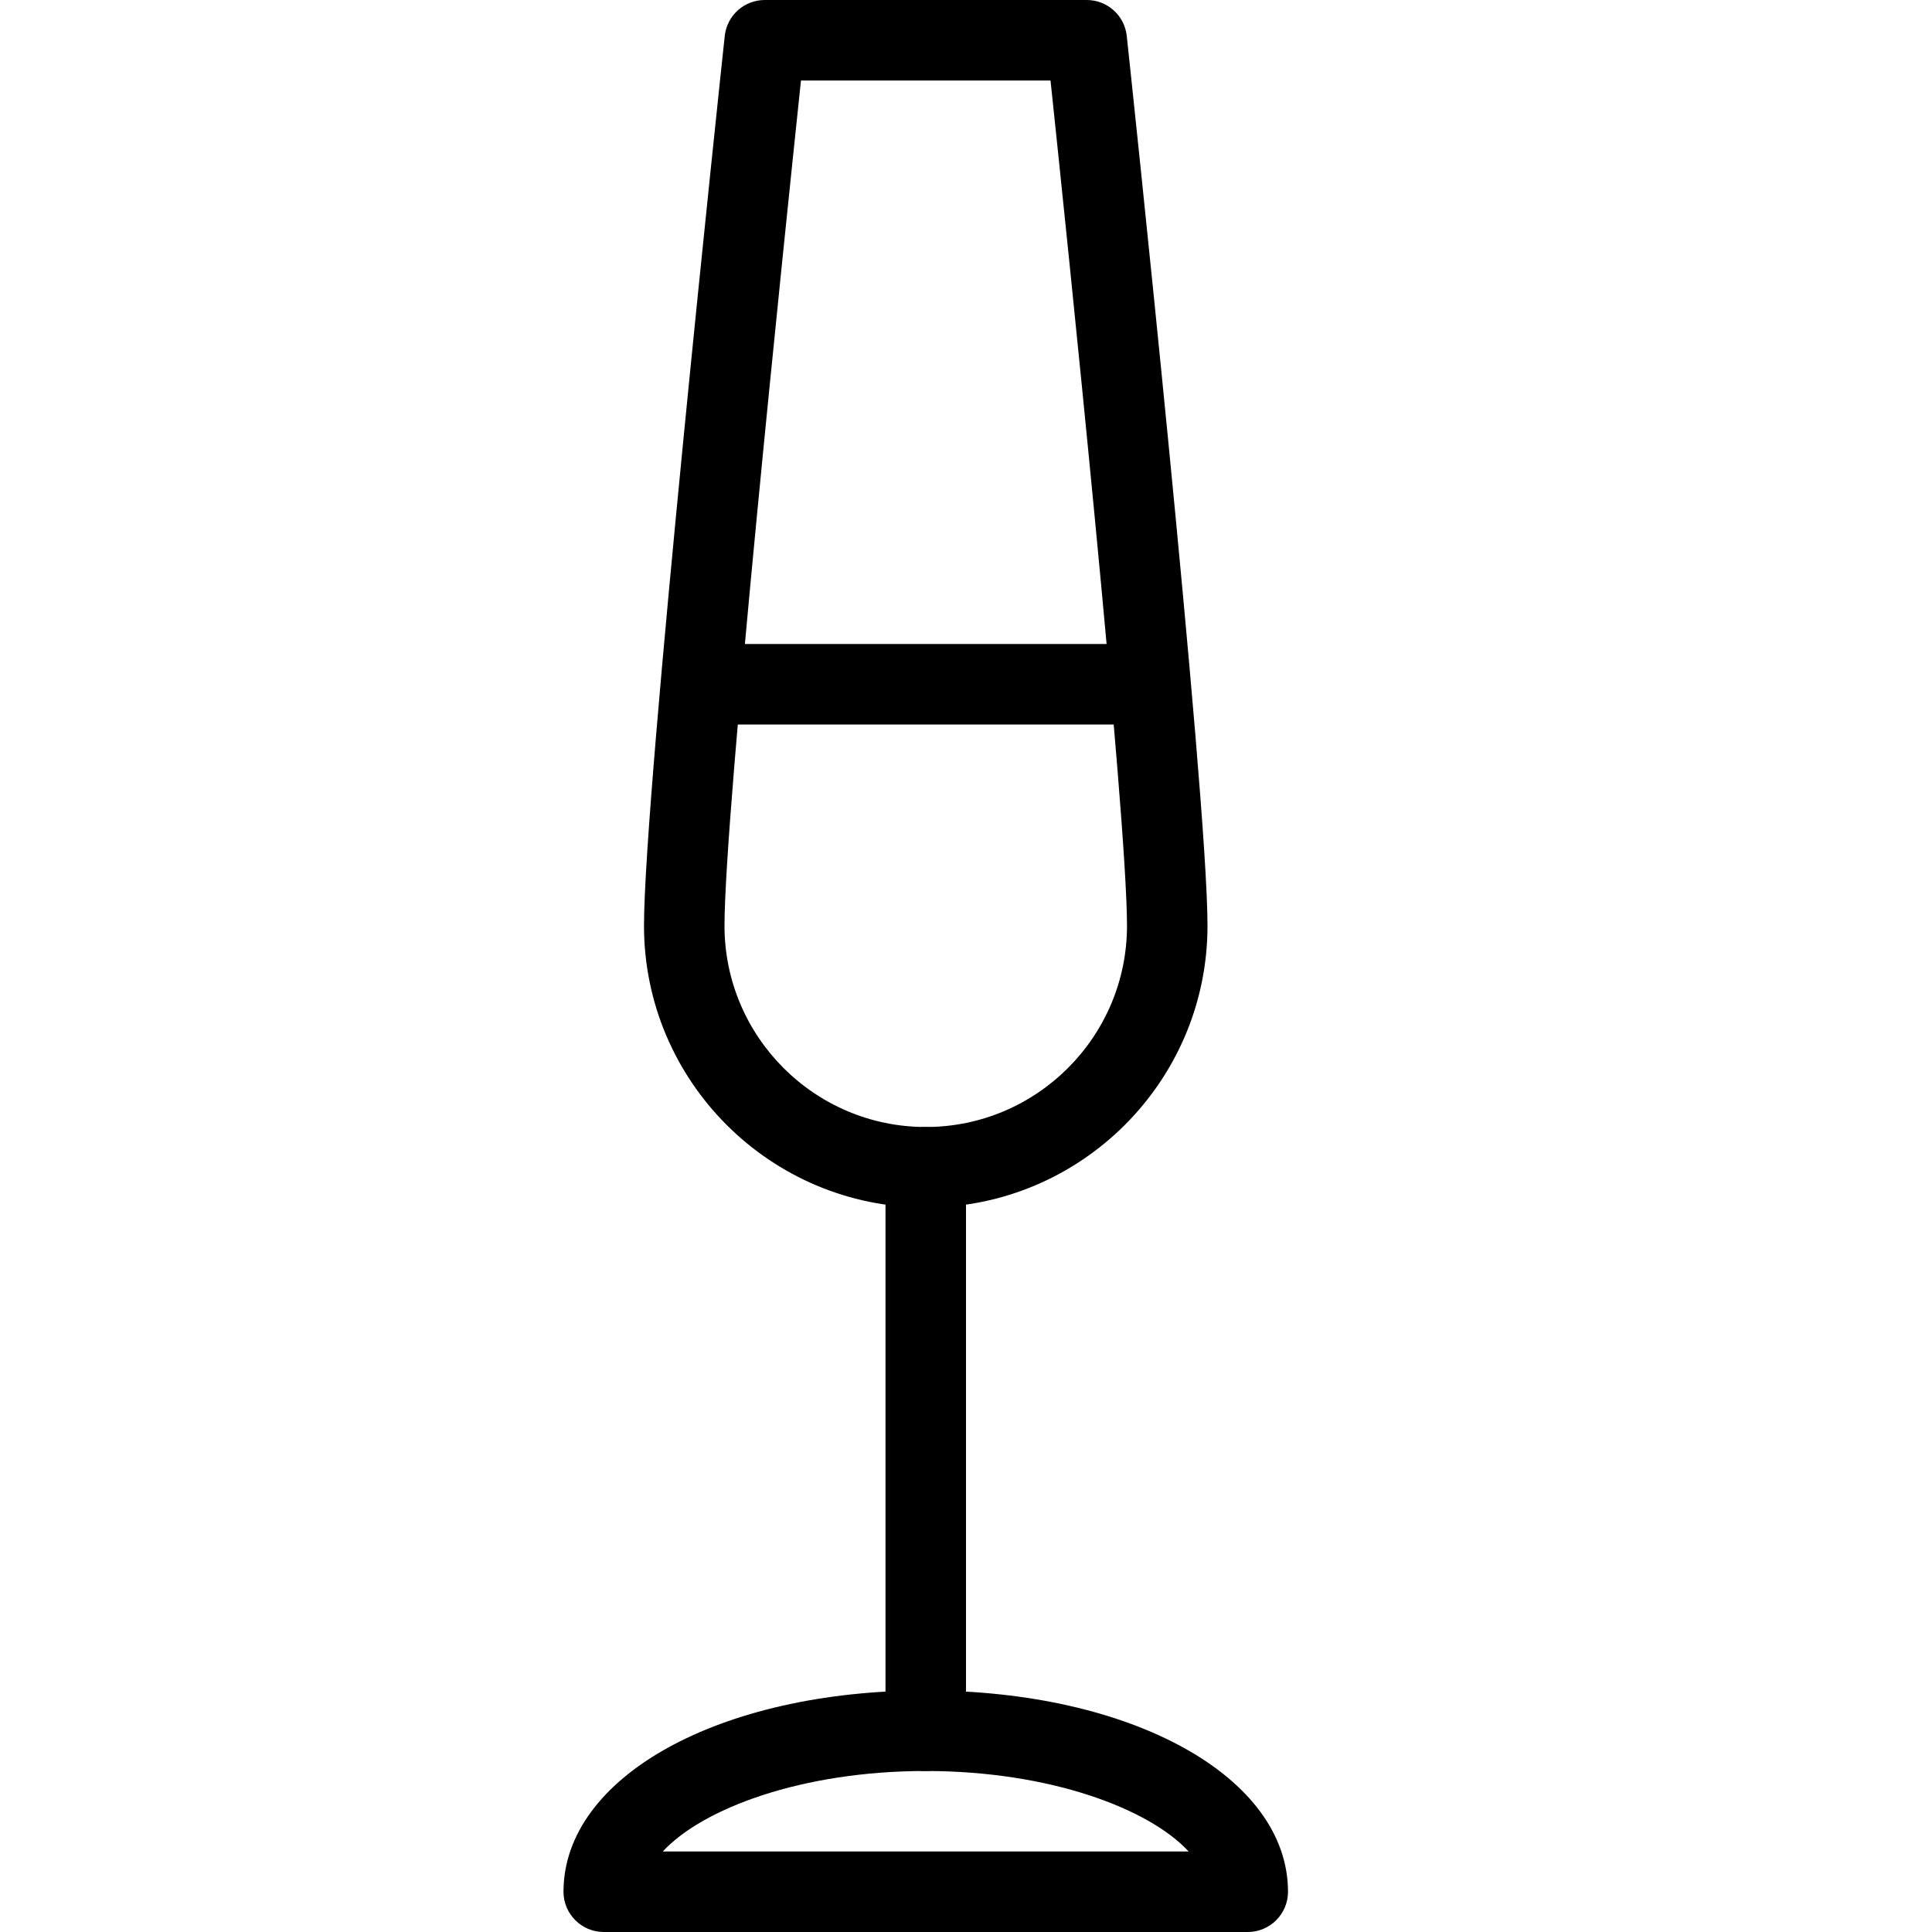 <?xml version="1.0" encoding="iso-8859-1"?>
<!-- Generator: Adobe Illustrator 19.2.1, SVG Export Plug-In . SVG Version: 6.00 Build 0)  -->
<svg version="1.1" xmlns="http://www.w3.org/2000/svg" xmlns:xlink="http://www.w3.org/1999/xlink" x="0px" y="0px"
	 viewBox="0 0 24 24" style="enable-background:new 0 0 24 24;" xml:space="preserve">
<g id="Event">
</g>
<g id="Event_2">
</g>
<g id="Add_Event">
</g>
<g id="Remove_Event">
</g>
<g id="Event_Reminder">
</g>
<g id="Wine_Glass">
	<g>
		<g>
			<path d="M11.5,22c-0.276,0-0.5-0.224-0.5-0.5v-7c0-0.276,0.224-0.5,0.5-0.5s0.5,0.224,0.5,0.5v7C12,21.776,11.776,22,11.5,22z"/>
		</g>
		<g>
			<path d="M15.5,24h-8C7.224,24,7,23.776,7,23.5c0-1.425,1.935-2.5,4.5-2.5s4.5,1.075,4.5,2.5C16,23.776,15.776,24,15.5,24z
				 M8.233,23h6.533c-0.495-0.536-1.732-1-3.267-1S8.729,22.464,8.233,23z"/>
		</g>
		<g>
			<path d="M14,9H9C8.724,9,8.5,8.776,8.5,8.5S8.724,8,9,8h5c0.276,0,0.5,0.224,0.5,0.5S14.276,9,14,9z"/>
		</g>
		<g>
			<path d="M11.5,15C9.57,15,8,13.43,8,11.5C8,9.836,8.962,0.83,9.003,0.447C9.03,0.193,9.244,0,9.5,0h4
				c0.256,0,0.47,0.193,0.497,0.447C14.038,0.83,15,9.836,15,11.5C15,13.43,13.43,15,11.5,15z M9.95,1C9.752,2.878,9,10.094,9,11.5
				c0,1.378,1.121,2.5,2.5,2.5s2.5-1.122,2.5-2.5c0-1.406-0.752-8.622-0.95-10.5H9.95z"/>
		</g>
	</g>
</g>
<g id="Toast">
</g>
<g id="Champagne">
</g>
<g id="Champagne_Open">
</g>
<g id="Alcohol_Drink">
</g>
<g id="Beer_Glass">
</g>
<g id="Party_Cake">
</g>
<g id="Pizza_Food">
</g>
<g id="Disco_Ball">
</g>
<g id="Equalizer">
</g>
<g id="DJ">
</g>
<g id="Tent">
</g>
<g id="Firework_1">
</g>
<g id="Firework_2">
</g>
<g id="Party_Glasses">
</g>
<g id="Barbeque">
</g>
<g id="Horn">
</g>
<g id="Speaker">
</g>
<g id="VIP">
</g>
<g id="Event_Ticket">
</g>
<g id="VIP_Ticket">
</g>
<g id="Popcorn">
</g>
<g id="Cord">
</g>
<g id="Invitation_1">
</g>
<g id="Invitation_2">
</g>
</svg>
